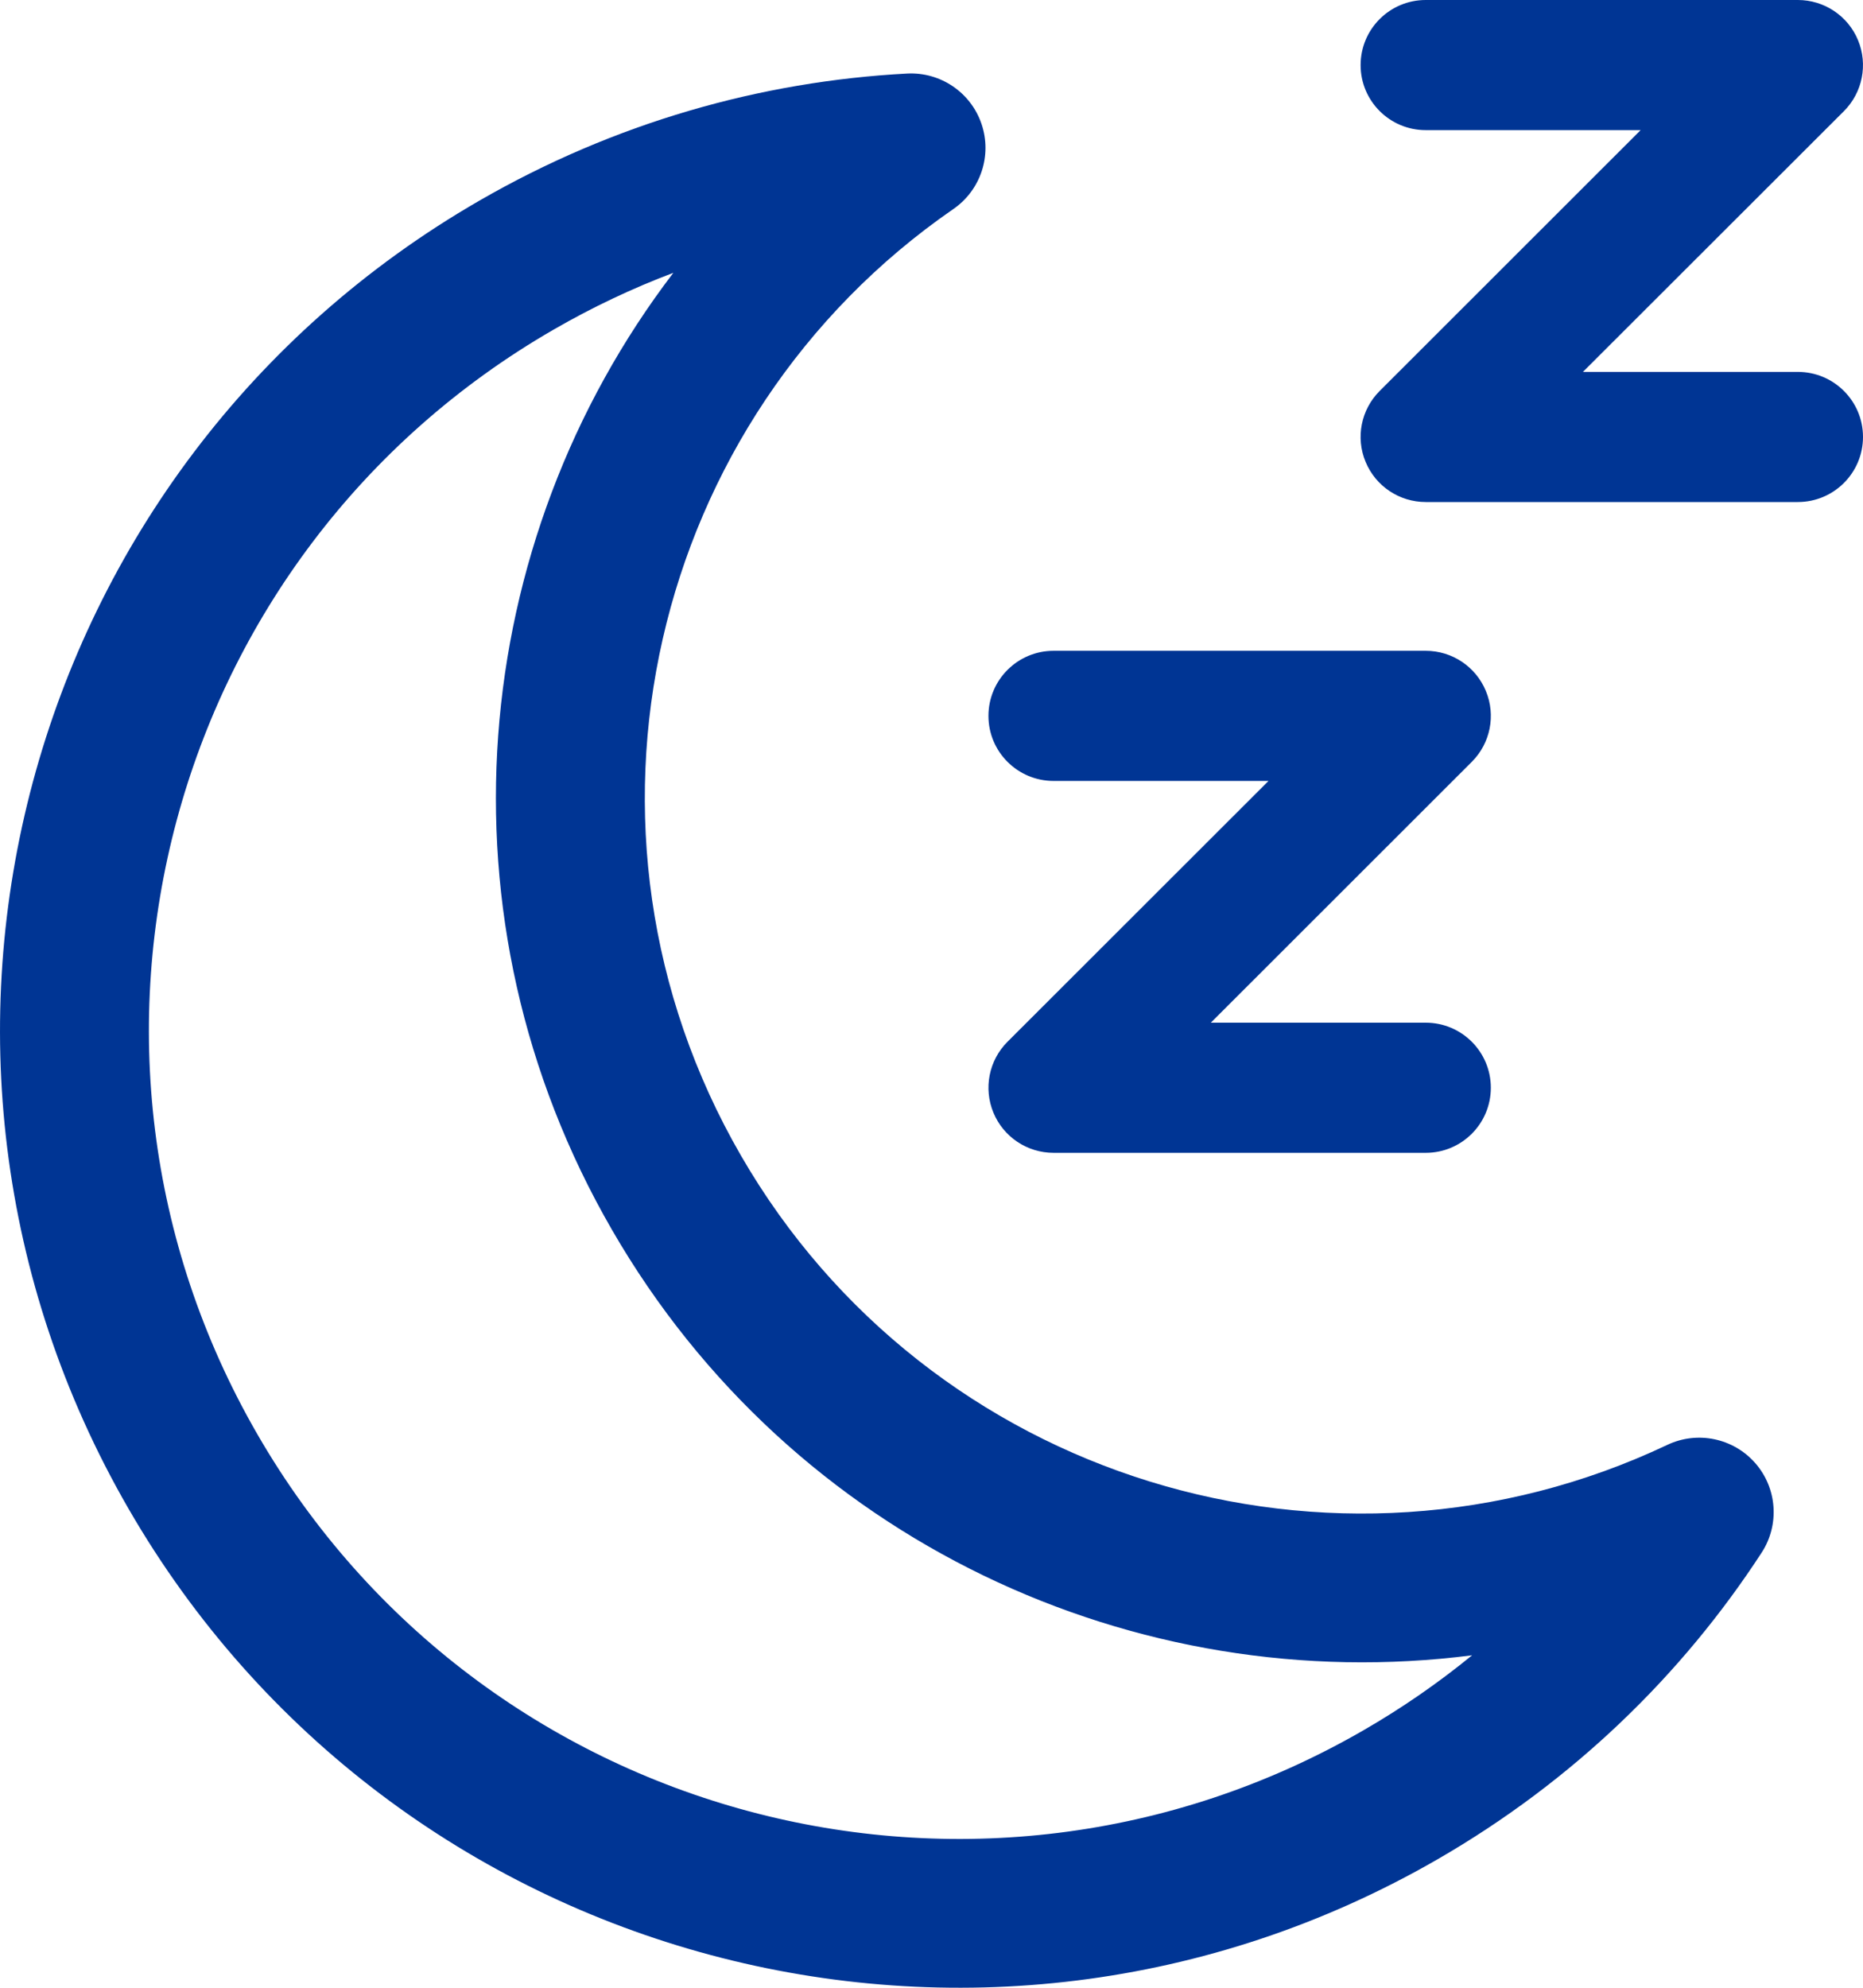 <svg width="30" height="32" viewBox="0 0 30 32" fill="none" xmlns="http://www.w3.org/2000/svg">
<path d="M22.959 2.095C22.379 2.095 21.91 1.626 21.91 1.048C21.91 0.469 22.379 0 22.959 0H28.951C29.375 0 29.758 0.255 29.92 0.647C30.082 1.038 29.993 1.489 29.693 1.789L25.49 5.987H28.951C29.53 5.987 30 6.456 30 7.034C30 7.613 29.53 8.082 28.951 8.082H22.959C22.534 8.082 22.152 7.827 21.99 7.435C21.827 7.044 21.917 6.593 22.217 6.294L26.419 2.095H22.959Z" fill="#003594"/>
<path fill-rule="evenodd" clip-rule="evenodd" d="M2.07 24.289C-2.191 16.916 0.338 7.488 7.718 3.231C9.895 1.975 12.254 1.309 14.607 1.184C15.143 1.156 15.632 1.487 15.805 1.994C15.978 2.501 15.793 3.061 15.352 3.365C10.459 6.742 8.905 13.366 11.931 18.602C14.957 23.838 21.476 25.805 26.85 23.26C27.334 23.031 27.912 23.151 28.265 23.554C28.618 23.957 28.66 24.546 28.368 24.995C27.084 26.968 25.326 28.676 23.149 29.932C15.769 34.189 6.331 31.663 2.07 24.289ZM8.917 5.305C2.683 8.9 0.547 16.864 4.146 23.092C7.745 29.32 15.717 31.454 21.951 27.858C22.578 27.497 23.163 27.091 23.705 26.648C18.297 27.343 12.751 24.812 9.855 19.799C6.958 14.787 7.536 8.724 10.843 4.392C10.188 4.639 9.544 4.943 8.917 5.305Z" fill="#003594"/>
<path d="M15.917 11.525C15.917 12.103 16.387 12.572 16.966 12.572H20.427L16.224 16.771C15.924 17.07 15.835 17.521 15.997 17.912C16.159 18.304 16.542 18.559 16.966 18.559H22.959C23.538 18.559 24.007 18.09 24.007 17.511C24.007 16.933 23.538 16.464 22.959 16.464H19.498L23.7 12.265C24 11.966 24.09 11.515 23.927 11.124C23.765 10.732 23.383 10.477 22.959 10.477H16.966C16.387 10.477 15.917 10.946 15.917 11.525Z" fill="#003594"/>
</svg>
